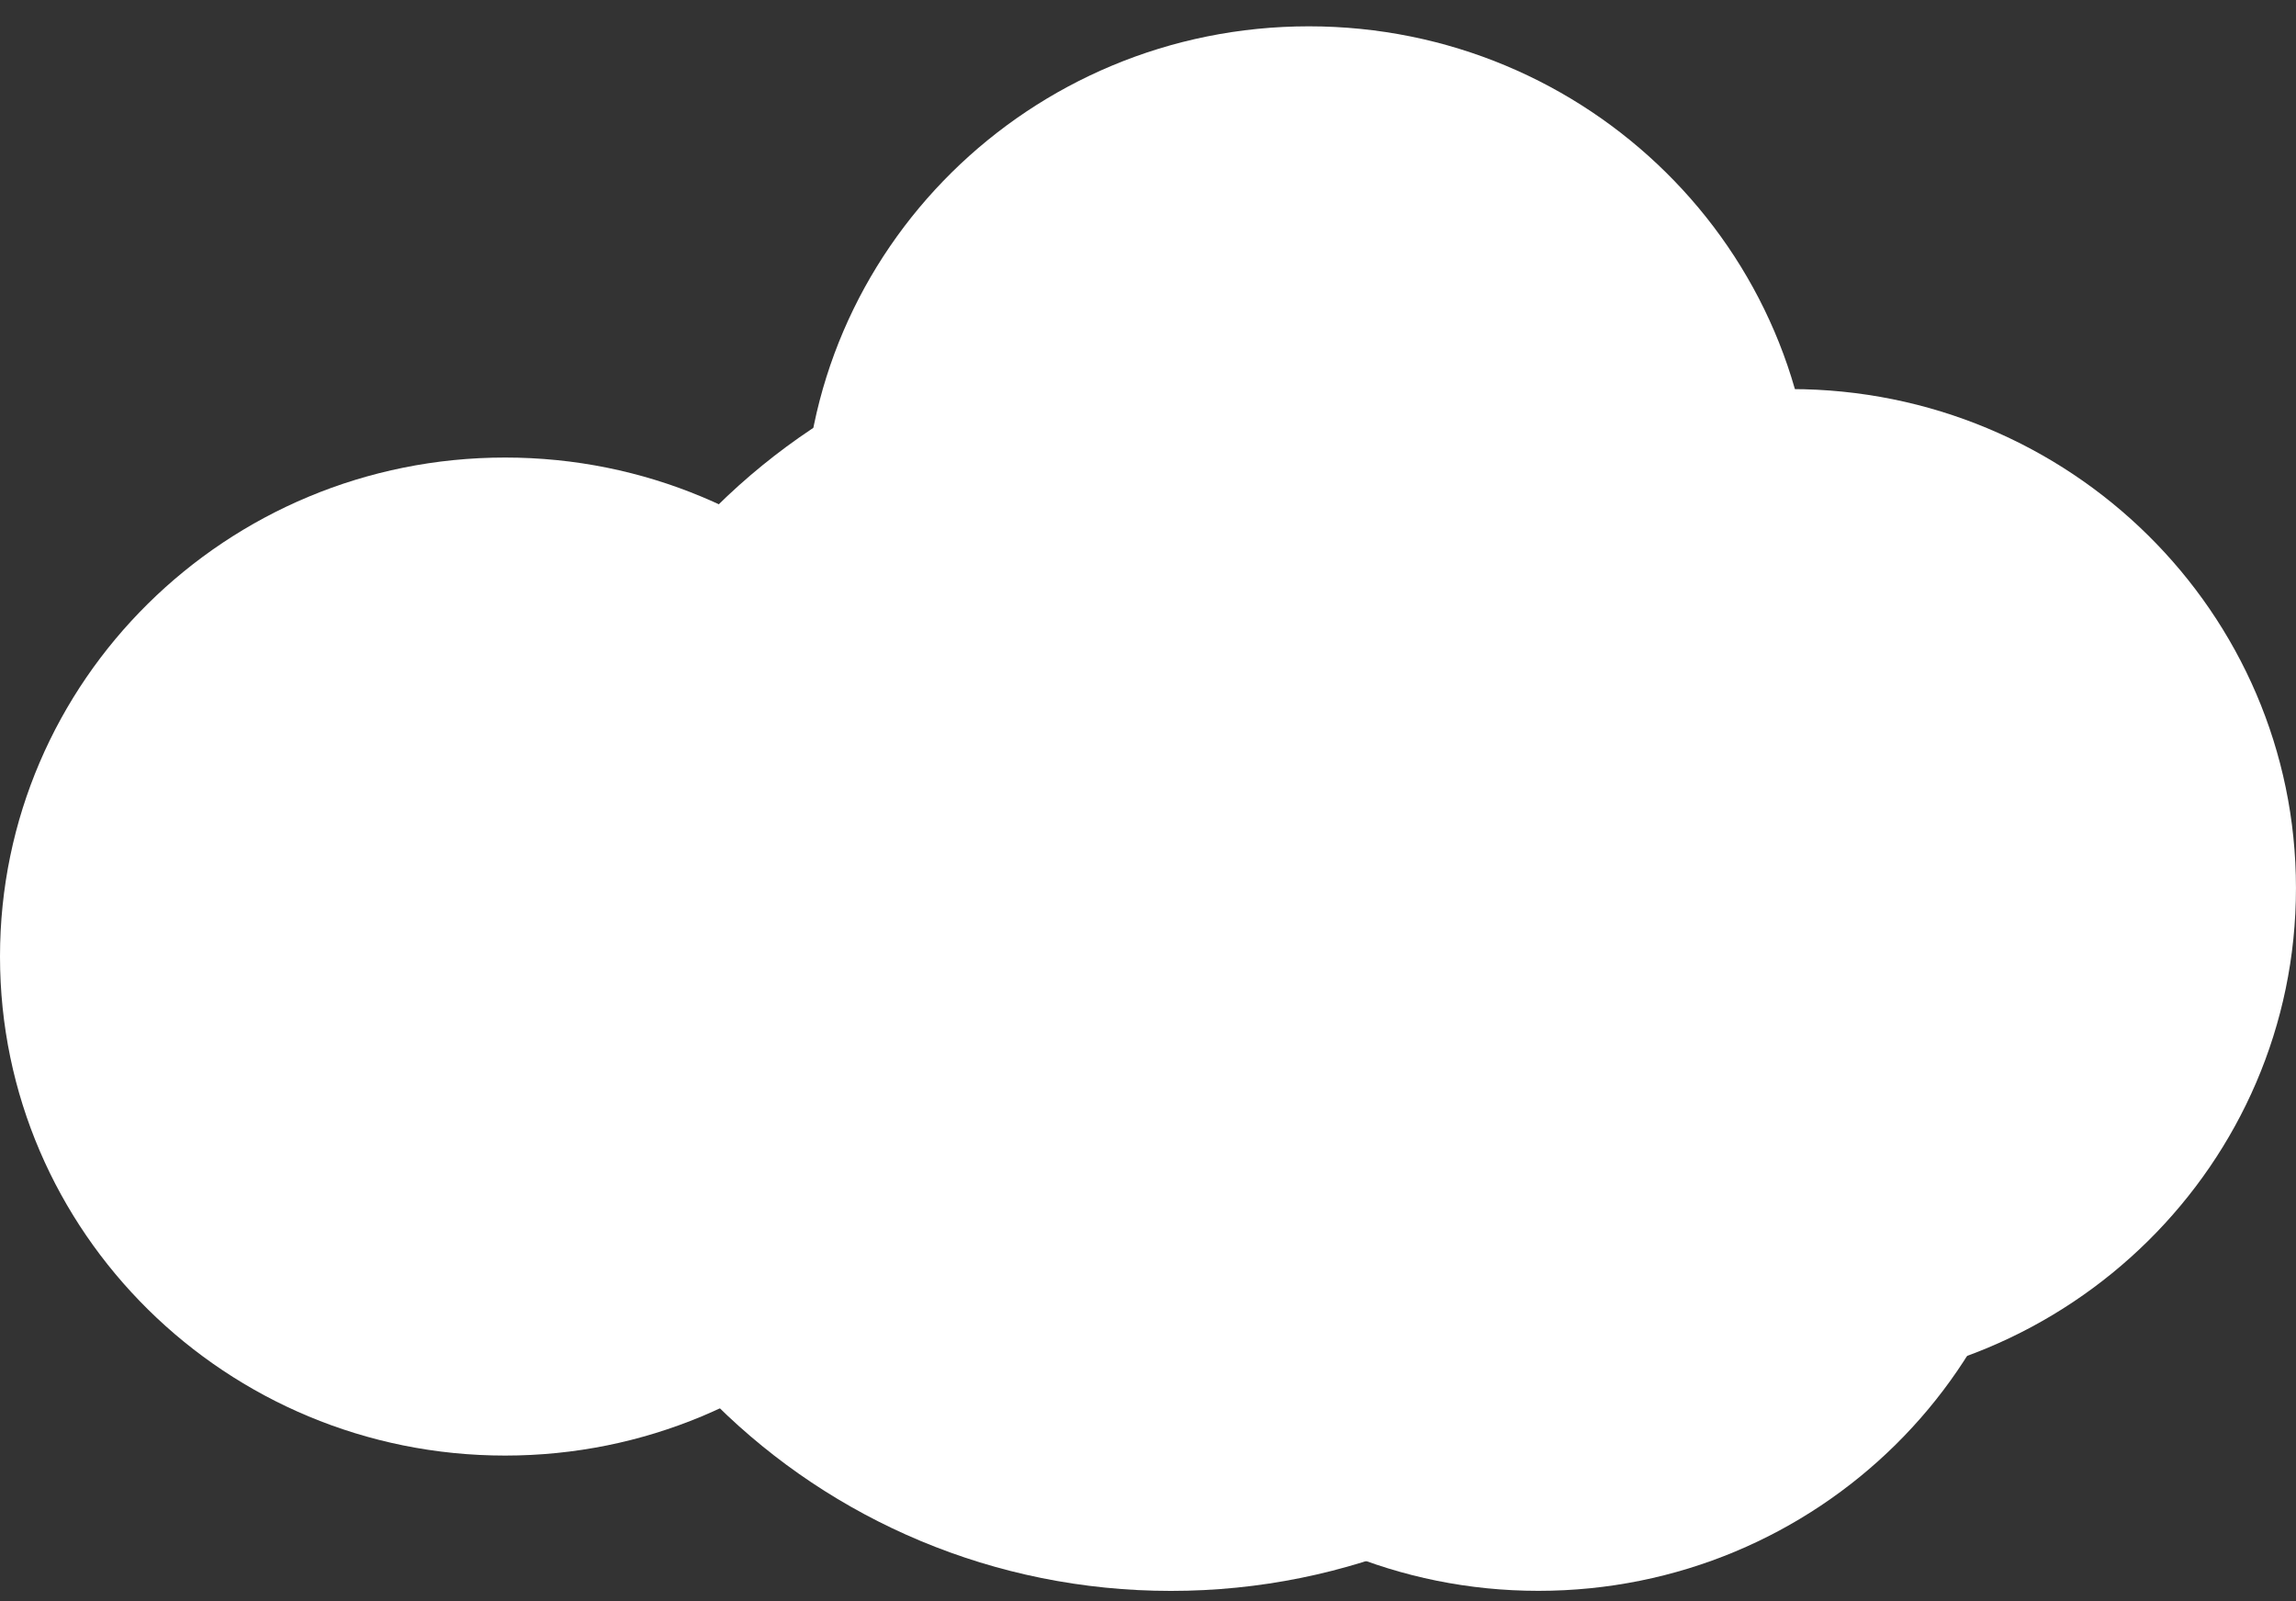 <svg width="76" height="53" viewBox="0 0 76 53" fill="none" xmlns="http://www.w3.org/2000/svg">
<rect x="0" y="0" width="76" height="53" fill="#333333" stroke="none"/>
<path d="M38.759 52.653C50.512 52.653 60.039 43.242 60.039 31.633C60.039 20.023 50.512 10.612 38.759 10.612C27.006 10.612 17.479 20.023 17.479 31.633C17.479 43.242 27.006 52.653 38.759 52.653Z" fill="white"/>
<path d="M50.923 52.651C60.158 52.651 67.644 45.257 67.644 36.135C67.644 27.014 60.158 19.619 50.923 19.619C41.689 19.619 34.203 27.014 34.203 36.135C34.203 45.257 41.689 52.651 50.923 52.651Z" fill="white"/>
<path d="M43.324 33.902C52.558 33.902 60.044 26.508 60.044 17.387C60.044 8.265 52.558 0.871 43.324 0.871C34.09 0.871 26.604 8.265 26.604 17.387C26.604 26.508 34.09 33.902 43.324 33.902Z" fill="white"/>
<path d="M59.279 45.909C68.513 45.909 75.999 38.515 75.999 29.393C75.999 20.272 68.513 12.877 59.279 12.877C50.045 12.877 42.559 20.272 42.559 29.393C42.559 38.515 50.045 45.909 59.279 45.909Z" fill="white"/>
<path d="M16.72 48.174C25.955 48.174 33.441 40.78 33.441 31.659C33.441 22.537 25.955 15.143 16.72 15.143C7.486 15.143 0 22.537 0 31.659C0 40.78 7.486 48.174 16.72 48.174Z" fill="white"/>
</svg>

